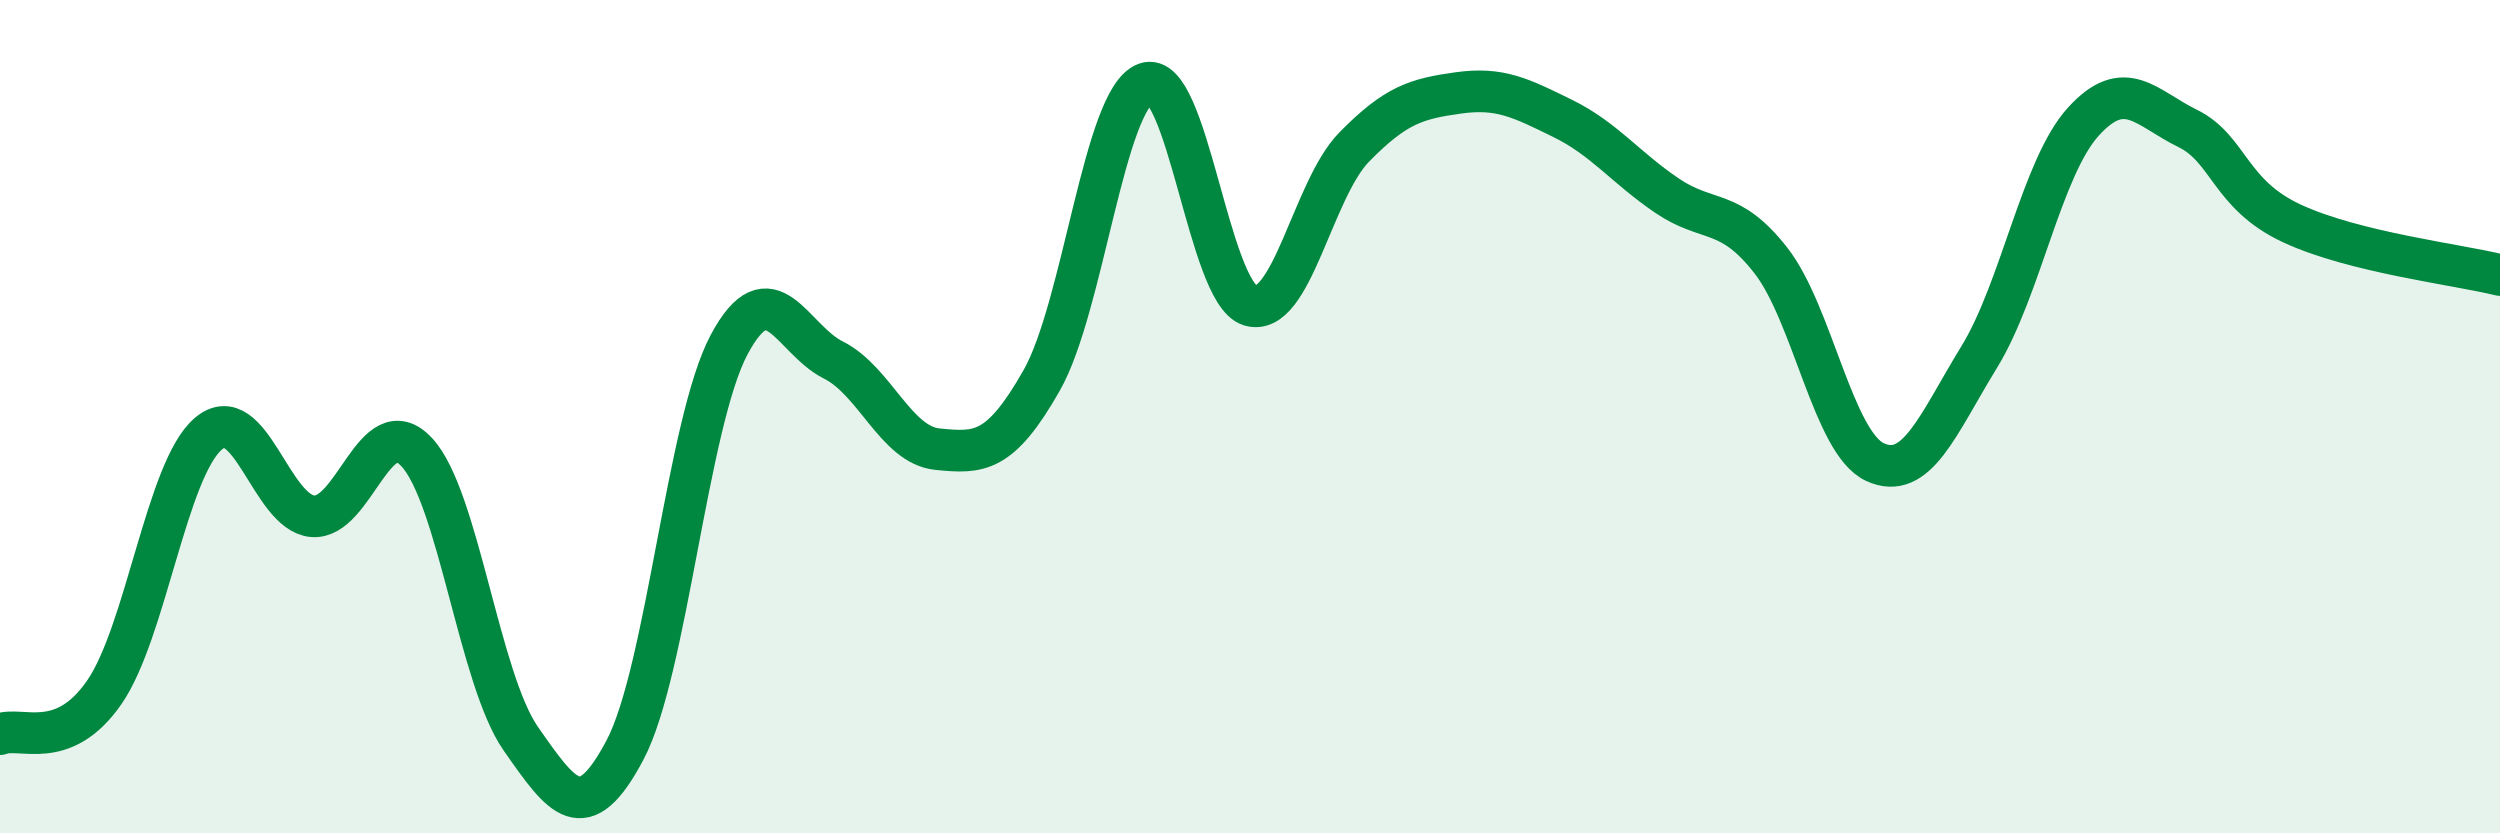 
    <svg width="60" height="20" viewBox="0 0 60 20" xmlns="http://www.w3.org/2000/svg">
      <path
        d="M 0,17.62 C 0.5,17.42 1.5,18.06 2.5,16.62 C 3.5,15.18 4,11.26 5,10.41 C 6,9.56 6.5,12.3 7.5,12.39 C 8.5,12.48 9,9.78 10,10.85 C 11,11.92 11.5,16.3 12.5,17.73 C 13.5,19.16 14,19.89 15,18 C 16,16.11 16.5,10.14 17.5,8.27 C 18.5,6.4 19,8.14 20,8.64 C 21,9.14 21.5,10.68 22.5,10.78 C 23.5,10.88 24,10.89 25,9.13 C 26,7.37 26.5,2.36 27.5,2 C 28.5,1.64 29,7.02 30,7.33 C 31,7.64 31.5,4.55 32.5,3.53 C 33.5,2.51 34,2.37 35,2.23 C 36,2.09 36.5,2.35 37.5,2.84 C 38.5,3.33 39,4.01 40,4.69 C 41,5.37 41.5,4.97 42.5,6.25 C 43.5,7.53 44,10.63 45,11.09 C 46,11.55 46.5,10.2 47.5,8.57 C 48.5,6.94 49,4.02 50,2.92 C 51,1.82 51.5,2.59 52.5,3.08 C 53.5,3.57 53.5,4.66 55,5.36 C 56.5,6.06 59,6.35 60,6.6L60 20L0 20Z"
        fill="#008740"
        opacity="0.1"
        stroke-linecap="round"
        stroke-linejoin="round"
      />
      <path
        d="M 0,17.62 C 0.5,17.42 1.5,18.06 2.5,16.62 C 3.5,15.18 4,11.26 5,10.41 C 6,9.56 6.5,12.3 7.5,12.39 C 8.5,12.48 9,9.78 10,10.85 C 11,11.92 11.5,16.3 12.5,17.73 C 13.5,19.16 14,19.89 15,18 C 16,16.11 16.5,10.14 17.5,8.27 C 18.5,6.4 19,8.14 20,8.64 C 21,9.14 21.5,10.68 22.5,10.78 C 23.5,10.88 24,10.89 25,9.13 C 26,7.37 26.5,2.36 27.5,2 C 28.5,1.64 29,7.02 30,7.33 C 31,7.64 31.5,4.55 32.5,3.53 C 33.5,2.51 34,2.37 35,2.23 C 36,2.09 36.5,2.35 37.5,2.84 C 38.5,3.33 39,4.01 40,4.69 C 41,5.37 41.5,4.97 42.5,6.25 C 43.5,7.53 44,10.63 45,11.09 C 46,11.55 46.5,10.2 47.5,8.57 C 48.5,6.94 49,4.02 50,2.92 C 51,1.82 51.5,2.59 52.5,3.08 C 53.5,3.57 53.5,4.66 55,5.36 C 56.5,6.06 59,6.35 60,6.6"
        stroke="#008740"
        stroke-width="1"
        fill="none"
        stroke-linecap="round"
        stroke-linejoin="round"
      />
    </svg>
  